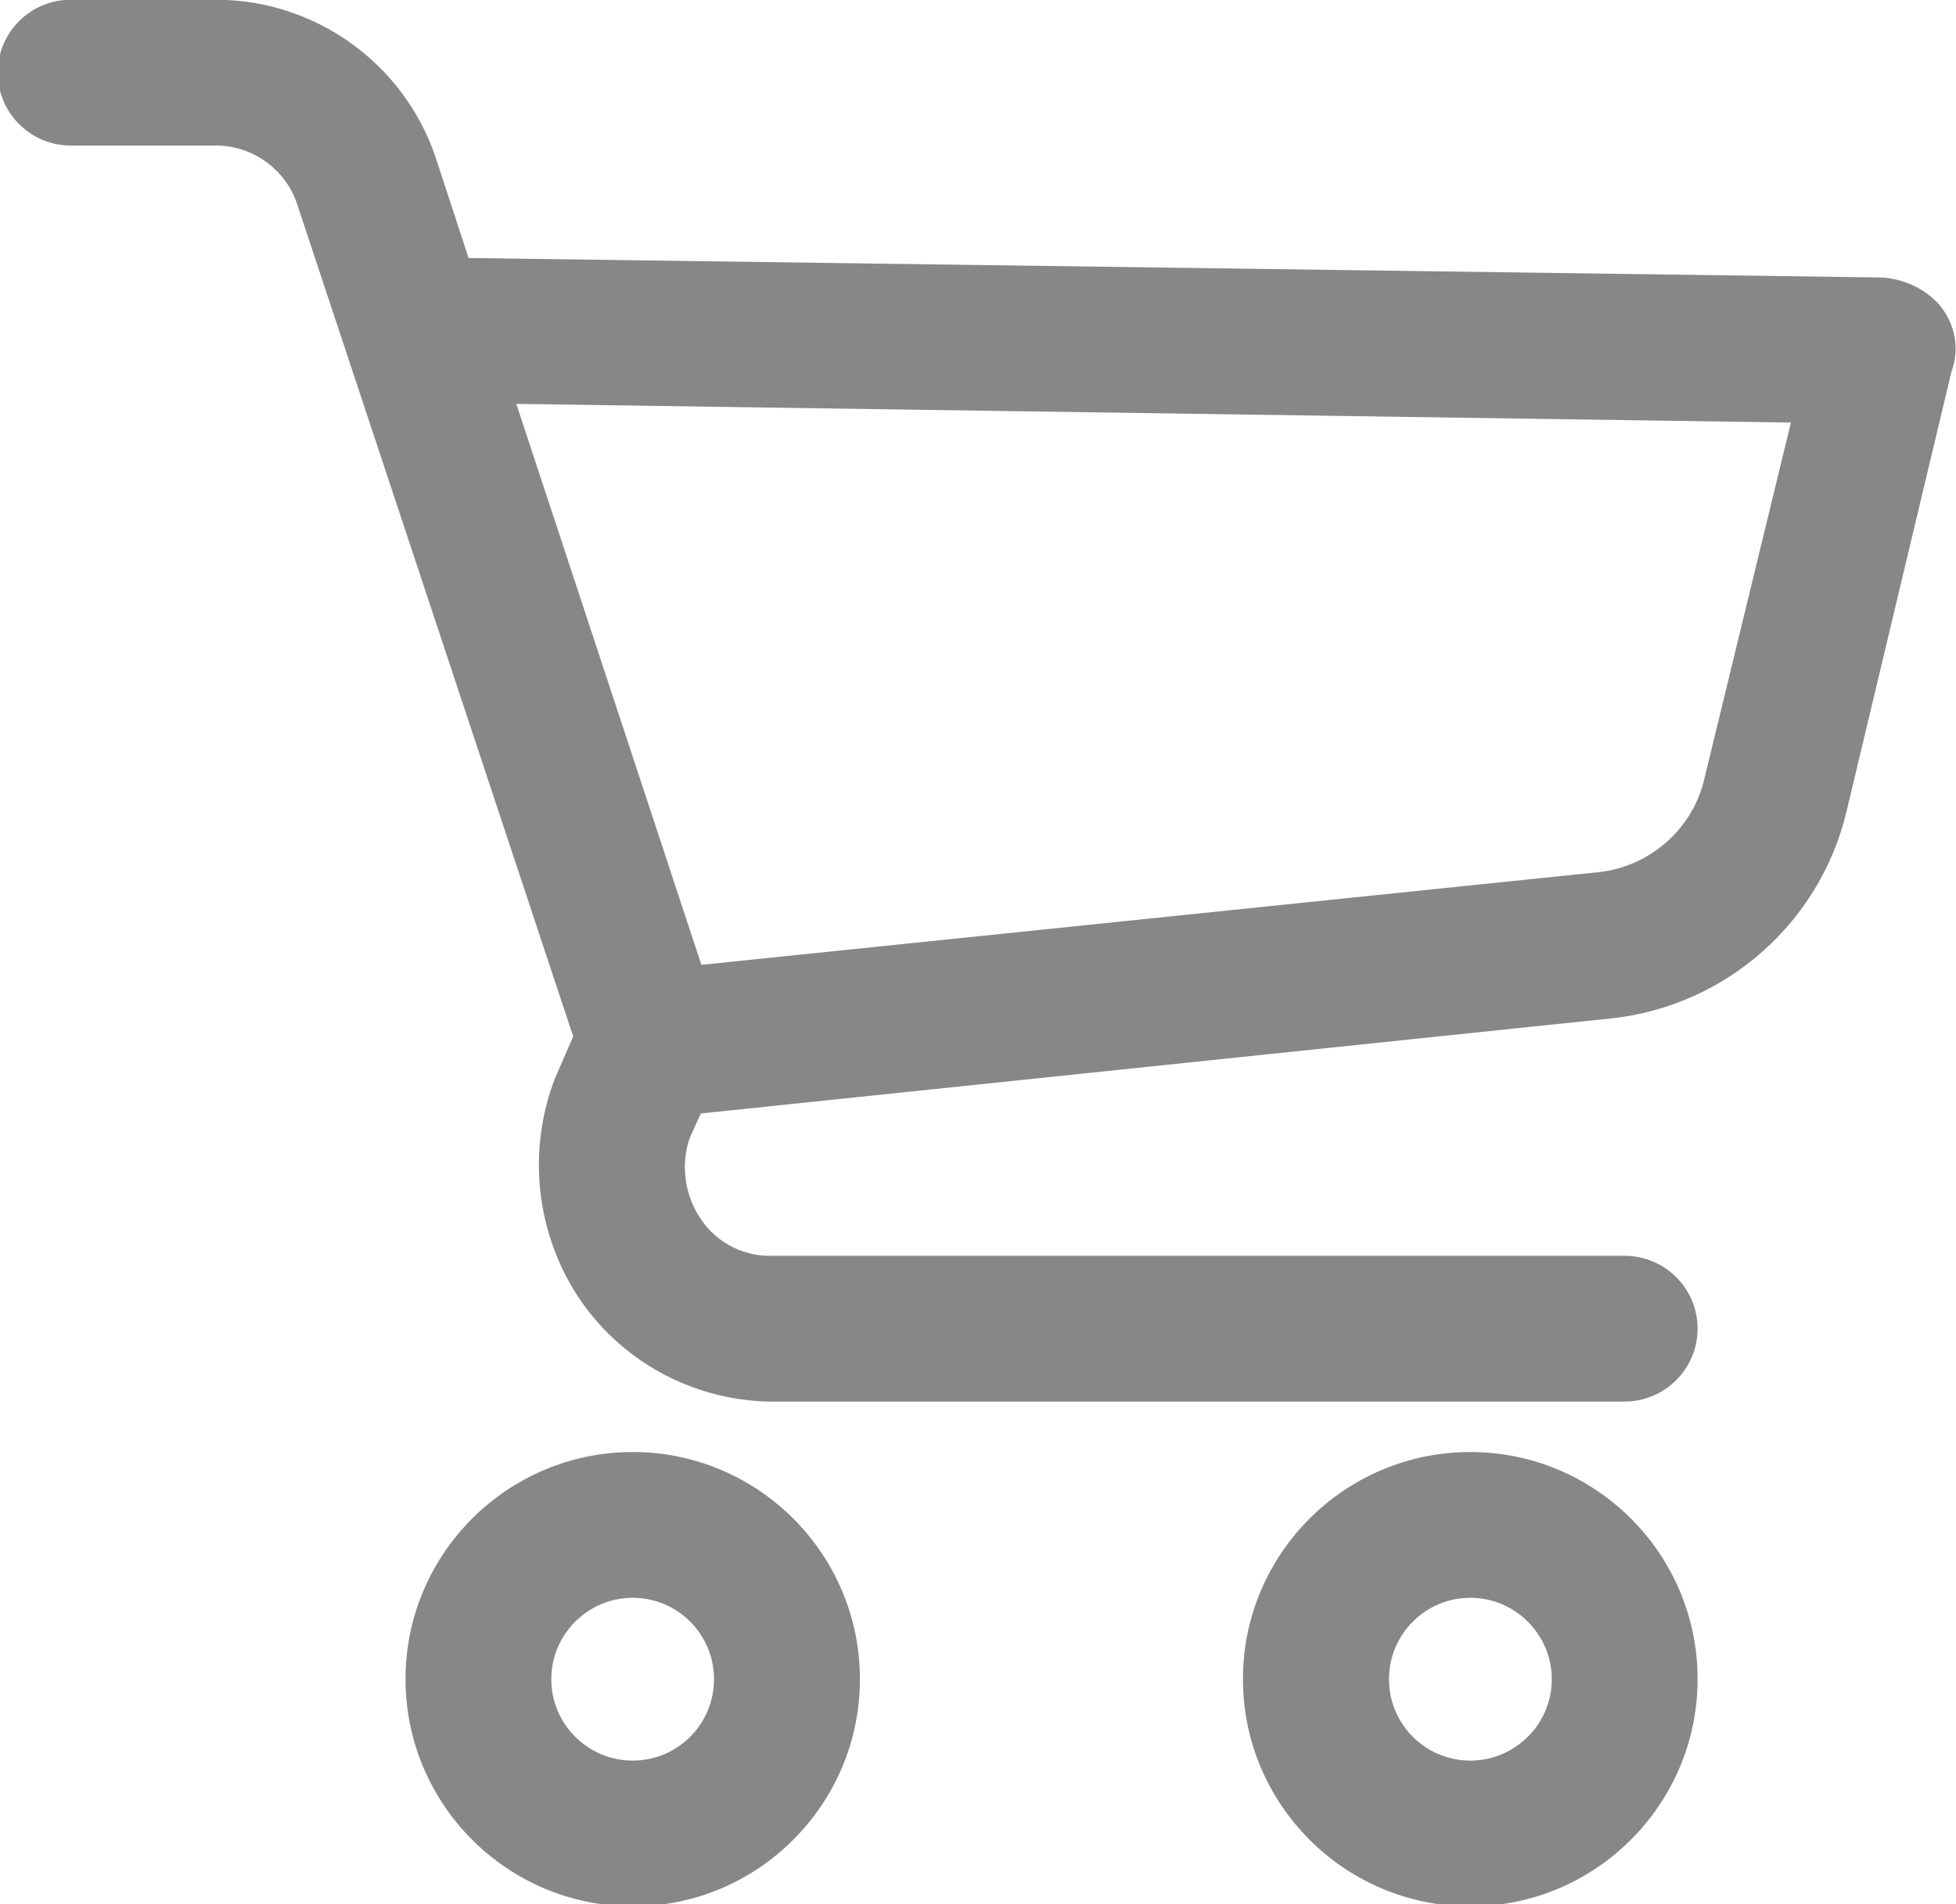 <?xml version="1.0" encoding="utf-8"?>
<!-- Generator: Adobe Illustrator 16.0.0, SVG Export Plug-In . SVG Version: 6.00 Build 0)  -->
<!DOCTYPE svg PUBLIC "-//W3C//DTD SVG 1.1//EN" "http://www.w3.org/Graphics/SVG/1.1/DTD/svg11.dtd">
<svg version="1.1" id="圖層_1" xmlns="http://www.w3.org/2000/svg" xmlns:xlink="http://www.w3.org/1999/xlink" x="0px" y="0px"
	 width="16.434px" height="16px" viewBox="0 0 16.434 16" enable-background="new 0 0 16.434 16" xml:space="preserve">
<g display="none">
	<path display="inline" fill="#888788" d="M16.238,14.841l-3.888-3.888c0.949-1.157,1.517-2.634,1.517-4.249
		C13.867,3.003,10.863,0,7.163,0C3.458,0,0.455,3.003,0.455,6.708c0,3.706,3.003,6.708,6.708,6.708c1.611,0,3.091-0.567,4.249-1.516
		l3.885,3.884c0.261,0.261,0.682,0.261,0.942,0S16.499,15.102,16.238,14.841z M1.785,6.708c0-2.967,2.407-5.374,5.375-5.374
		s5.374,2.407,5.374,5.374c0,2.968-2.406,5.375-5.374,5.375S1.785,9.676,1.785,6.708z"/>
</g>
<g>
	<g>
		<g>
			<g>
				<path fill="#888788" d="M5.316,12.443c-0.921,0-1.667,0.747-1.667,1.666c0,0.921,0.746,1.668,1.667,1.668
					c0.92,0,1.667-0.747,1.667-1.668C6.982,13.19,6.236,12.443,5.316,12.443z M5.316,15.036c-0.511,0-0.926-0.414-0.926-0.926
					c0-0.511,0.415-0.926,0.926-0.926c0.511,0,0.926,0.415,0.926,0.926C6.242,14.622,5.827,15.036,5.316,15.036z"/>
				<path fill="#888788" d="M5.316,16.02c-1.052,0-1.909-0.856-1.909-1.91c0-1.052,0.856-1.908,1.909-1.908
					c1.053,0,1.909,0.856,1.909,1.908C7.225,15.163,6.369,16.02,5.316,16.02z M5.316,12.686c-0.785,0-1.424,0.639-1.424,1.424
					c0,0.786,0.639,1.426,1.424,1.426c0.786,0,1.424-0.64,1.424-1.426C6.74,13.324,6.102,12.686,5.316,12.686z M5.316,15.279
					c-0.644,0-1.168-0.524-1.168-1.169c0-0.644,0.524-1.169,1.168-1.169c0.645,0,1.168,0.525,1.168,1.169
					C6.484,14.755,5.96,15.279,5.316,15.279z M5.316,13.427c-0.377,0-0.684,0.307-0.684,0.684c0,0.378,0.307,0.684,0.684,0.684
					s0.683-0.306,0.683-0.684C5.999,13.733,5.693,13.427,5.316,13.427z"/>
			</g>
			<g>
				<path fill="#888788" d="M12.353,12.443c-0.921,0-1.667,0.747-1.667,1.666c0,0.921,0.746,1.668,1.667,1.668
					s1.668-0.747,1.668-1.668C14.021,13.19,13.273,12.443,12.353,12.443z M12.353,15.036c-0.511,0-0.926-0.414-0.926-0.926
					c0-0.511,0.415-0.926,0.926-0.926c0.512,0,0.927,0.415,0.927,0.926C13.279,14.622,12.864,15.036,12.353,15.036z"/>
				<path fill="#888788" d="M12.353,16.02c-1.054,0-1.91-0.856-1.91-1.91c0-1.052,0.856-1.908,1.91-1.908s1.91,0.856,1.91,1.908
					C14.263,15.163,13.406,16.02,12.353,16.02z M12.353,12.686c-0.785,0-1.425,0.639-1.425,1.424c0,0.786,0.64,1.426,1.425,1.426
					s1.425-0.64,1.425-1.426C13.777,13.324,13.138,12.686,12.353,12.686z M12.353,15.279c-0.645,0-1.168-0.524-1.168-1.169
					c0-0.644,0.523-1.169,1.168-1.169s1.169,0.525,1.169,1.169C13.521,14.755,12.997,15.279,12.353,15.279z M12.353,13.427
					c-0.377,0-0.683,0.307-0.683,0.684c0,0.378,0.306,0.684,0.683,0.684s0.685-0.306,0.685-0.684
					C13.037,13.733,12.729,13.427,12.353,13.427z"/>
			</g>
			<g>
				<path fill="#888788" d="M16.113,2.721c-0.077-0.084-0.184-0.137-0.296-0.148L3.76,2.406L3.427,1.388
					C3.191,0.707,2.555,0.247,1.834,0.239H0.593c-0.204,0-0.37,0.166-0.37,0.37c0,0.205,0.166,0.371,0.37,0.371h1.241
					c0.403,0.009,0.757,0.268,0.889,0.648l2.352,7.092L4.89,9.146c-0.207,0.532-0.145,1.132,0.167,1.612
					c0.308,0.469,0.827,0.76,1.389,0.777h7.203c0.206,0,0.372-0.166,0.372-0.371c0-0.204-0.166-0.37-0.372-0.37H6.445
					c-0.316-0.007-0.609-0.175-0.778-0.444c-0.166-0.266-0.2-0.594-0.093-0.889l0.149-0.333l7.796-0.815
					c0.856-0.094,1.562-0.718,1.76-1.556l0.889-3.722C16.209,2.928,16.186,2.808,16.113,2.721z M14.558,6.591
					c-0.12,0.539-0.58,0.938-1.131,0.981L5.724,8.369L4.001,3.146l11.352,0.167L14.558,6.591z"/>
				<path fill="#888788" d="M13.648,11.778H6.445c-0.648-0.02-1.24-0.351-1.592-0.887C4.5,10.347,4.43,9.662,4.664,9.059
					l0.152-0.349L2.493,1.705C2.396,1.424,2.128,1.229,1.829,1.223H0.593c-0.337,0-0.612-0.275-0.612-0.613
					c0-0.338,0.275-0.612,0.612-0.612h1.241c0.823,0.008,1.554,0.536,1.822,1.312l0.281,0.858l11.884,0.164
					c0.193,0.018,0.354,0.098,0.471,0.227c0.138,0.163,0.174,0.375,0.104,0.564l-0.881,3.693c-0.221,0.936-1.012,1.635-1.969,1.741
					l-7.658,0.8L5.796,9.561c-0.075,0.208-0.049,0.461,0.077,0.661C6,10.424,6.215,10.548,6.451,10.553h7.198
					c0.339,0,0.614,0.274,0.614,0.612C14.263,11.504,13.987,11.778,13.648,11.778z M1.832,0.482H0.593
					c-0.07,0-0.127,0.057-0.127,0.127s0.058,0.128,0.127,0.128h1.241c0.507,0.011,0.954,0.337,1.118,0.812l2.382,7.183L5.113,9.243
					c-0.175,0.449-0.121,0.97,0.147,1.384c0.264,0.402,0.71,0.652,1.193,0.666h7.195c0.071,0,0.129-0.058,0.129-0.128
					c0-0.069-0.058-0.128-0.129-0.128H6.445c-0.404-0.008-0.77-0.217-0.983-0.558c-0.204-0.326-0.247-0.737-0.115-1.1l0.212-0.478
					l7.935-0.829c0.752-0.083,1.375-0.633,1.549-1.371l0.889-3.723c0.019-0.053,0.014-0.082-0.005-0.102
					c-0.029-0.032-0.08-0.058-0.133-0.063L3.584,2.646L3.196,1.463C2.997,0.884,2.447,0.489,1.832,0.482z M5.554,8.631l-1.89-5.732
					L15.66,3.075l-0.867,3.574c-0.14,0.633-0.694,1.114-1.347,1.166L5.554,8.631z M4.338,3.394l1.555,4.714l7.51-0.776
					c0.447-0.036,0.822-0.362,0.918-0.793l0.726-2.988L4.338,3.394z"/>
			</g>
		</g>
	</g>
</g>
</svg>
